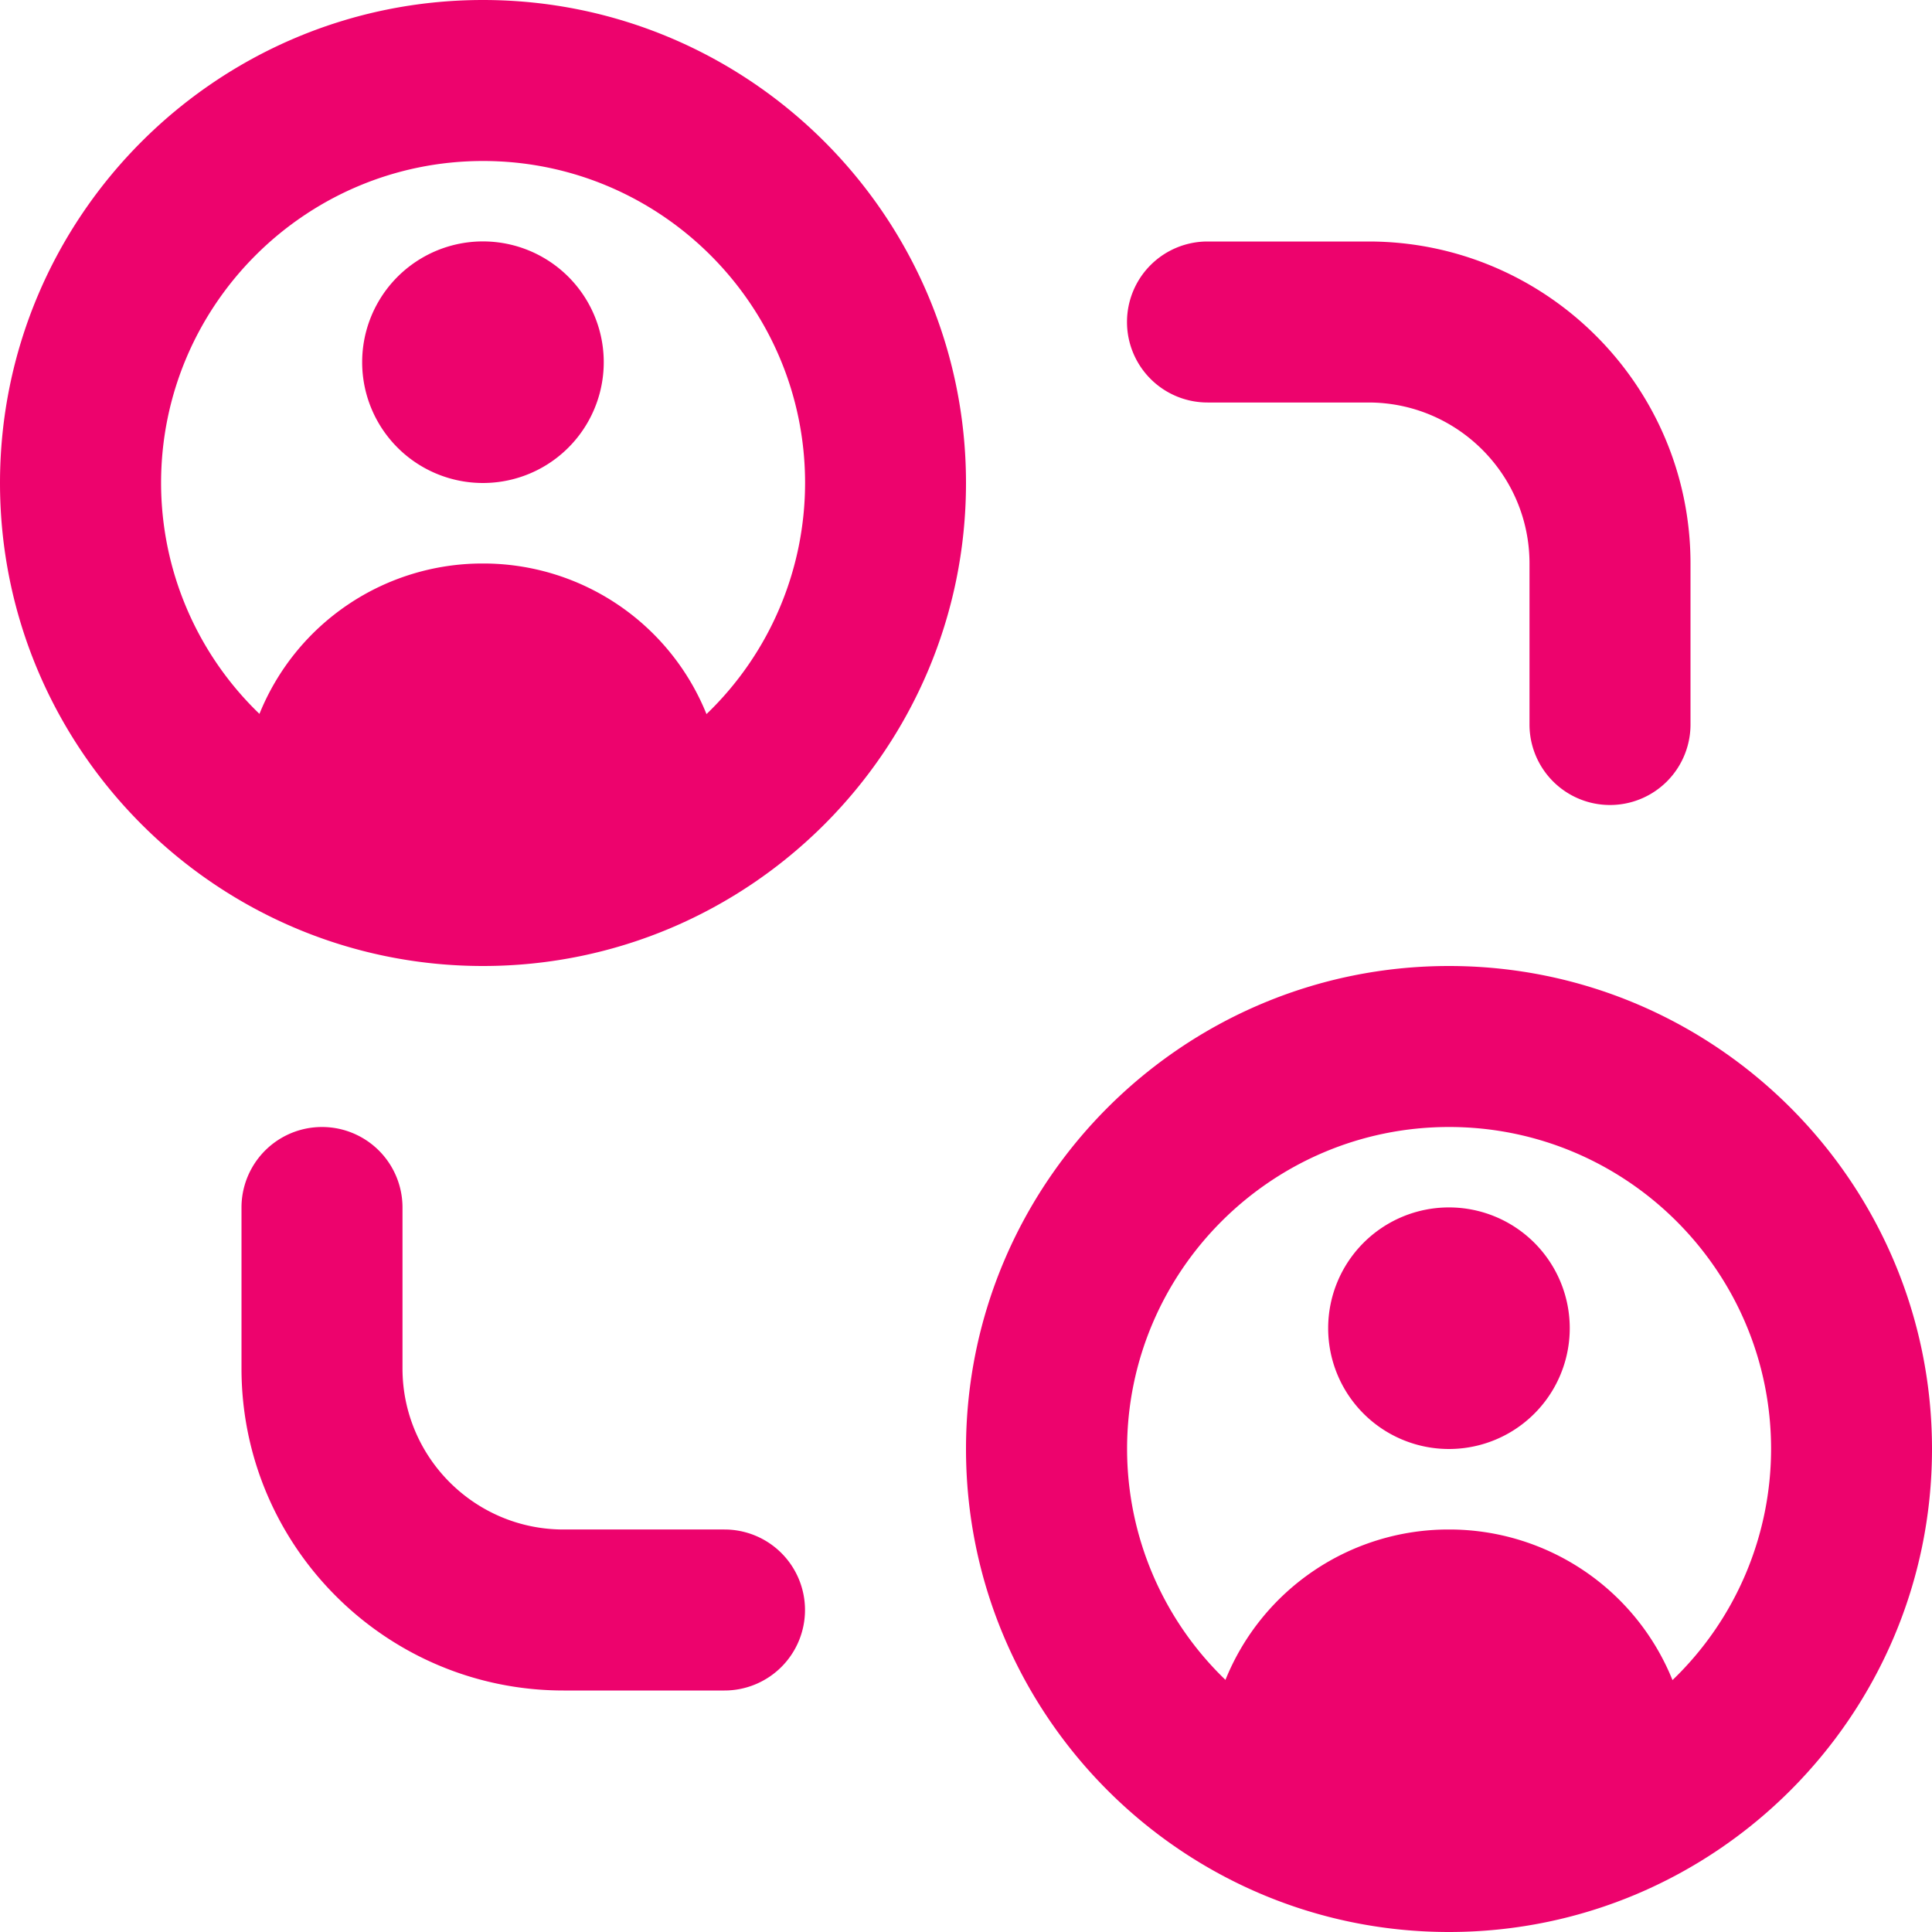 <svg xmlns="http://www.w3.org/2000/svg" xmlns:xlink="http://www.w3.org/1999/xlink" width="512" height="512" x="0" y="0" viewBox="0 0 24 24" style="enable-background:new 0 0 512 512" xml:space="preserve" class=""><g><path d="M6 0C2.691 0 0 2.691 0 6s2.691 6 6 6 6-2.691 6-6-2.691-6-6-6Zm2.776 8.87A2.99 2.99 0 0 0 6.008 7h-.016a2.988 2.988 0 0 0-2.769 1.868A3.983 3.983 0 0 1 2.001 6c0-2.206 1.794-4 4-4s4 1.794 4 4a3.984 3.984 0 0 1-1.224 2.87ZM7.5 4.5a1.5 1.5 0 1 1-3.001-.001A1.5 1.5 0 0 1 7.5 4.5ZM18 12c-3.309 0-6 2.691-6 6s2.691 6 6 6 6-2.691 6-6-2.691-6-6-6Zm2.776 8.87A2.99 2.99 0 0 0 18.008 19h-.016a2.988 2.988 0 0 0-2.769 1.868A3.983 3.983 0 0 1 14.001 18c0-2.206 1.794-4 4-4s4 1.794 4 4a3.984 3.984 0 0 1-1.224 2.87ZM19.5 16.5a1.5 1.5 0 1 1-3.001-.001 1.5 1.5 0 0 1 3.001.001ZM14 4a1 1 0 0 1 1-1h2c2.206 0 4 1.794 4 4v2a1 1 0 1 1-2 0V7c0-1.103-.897-2-2-2h-2a1 1 0 0 1-1-1Zm-4 16a1 1 0 0 1-1 1H7c-2.206 0-4-1.794-4-4v-2a1 1 0 1 1 2 0v2c0 1.103.897 2 2 2h2a1 1 0 0 1 1 1Z" fill="#ed036d" opacity="1" data-original="#000000"></path></g></svg>